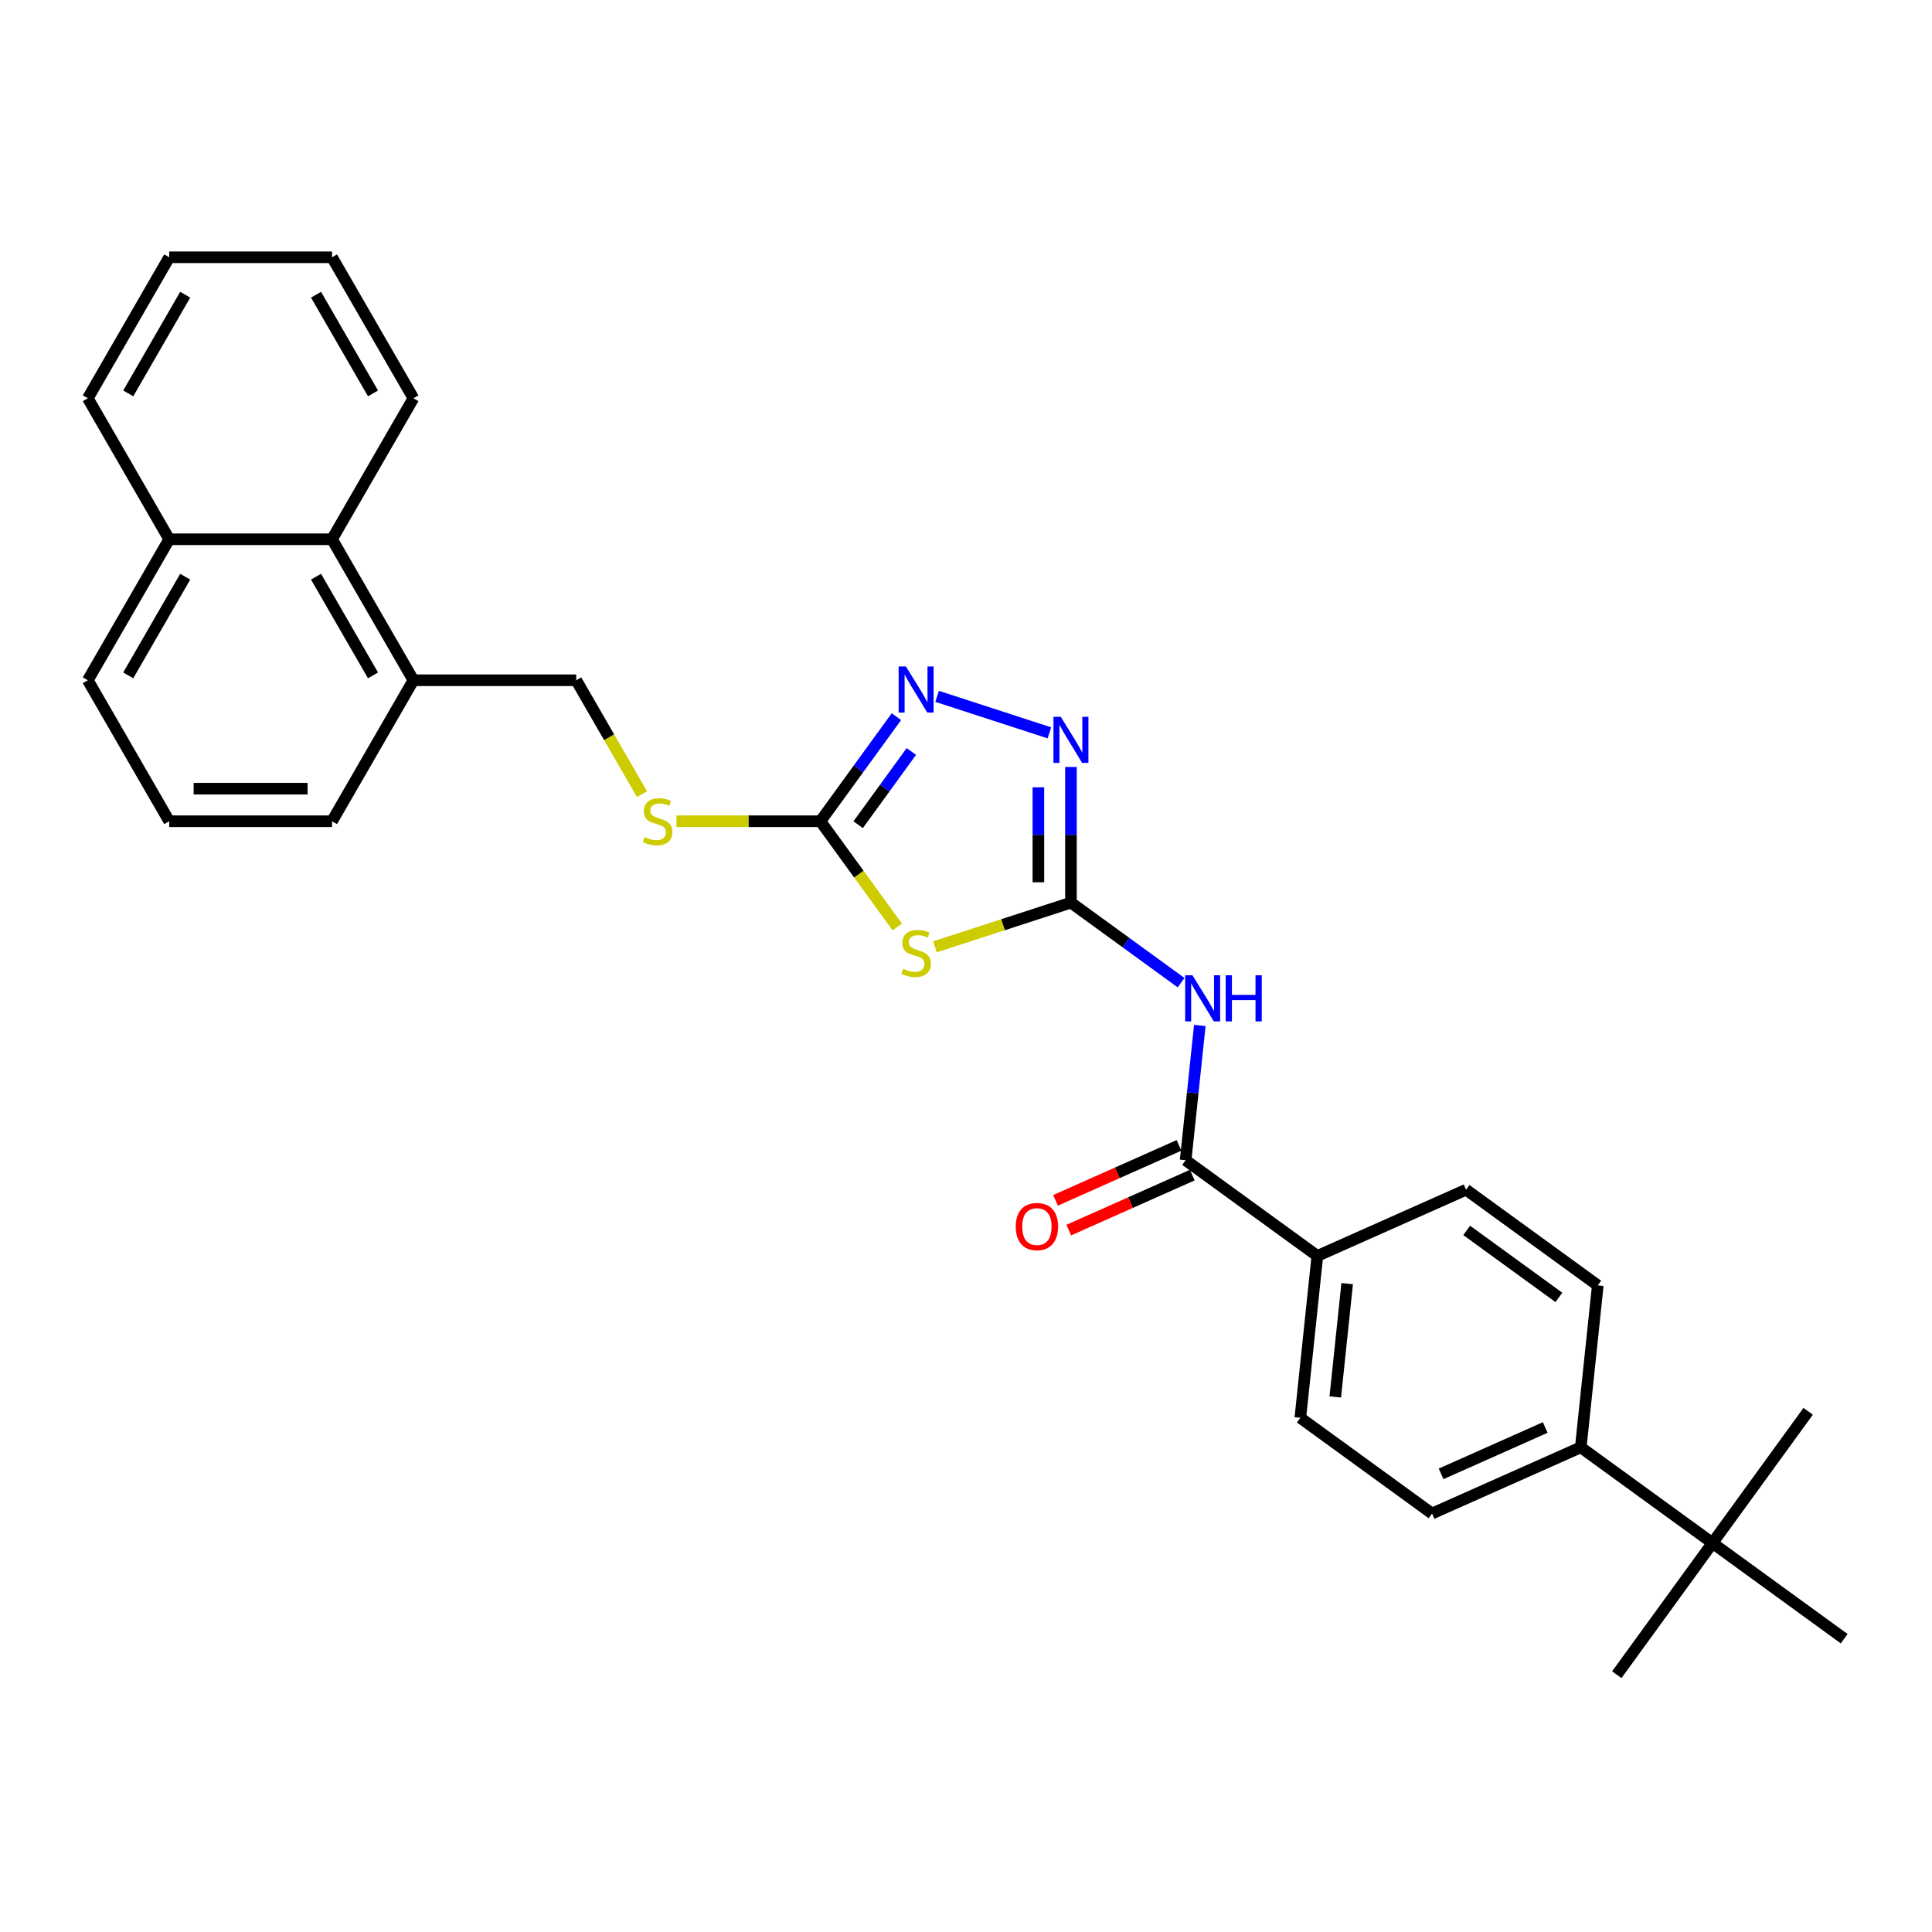 <?xml version='1.0' encoding='iso-8859-1'?>
<svg version='1.1' baseProfile='full'
              xmlns='http://www.w3.org/2000/svg'
                      xmlns:rdkit='http://www.rdkit.org/xml'
                      xmlns:xlink='http://www.w3.org/1999/xlink'
                  xml:space='preserve'
width='1000px' height='1000px' viewBox='0 0 1000 1000'>
<!-- END OF HEADER -->
<rect style='opacity:1.0;fill:#FFFFFF;stroke:none' width='1000' height='1000' x='0' y='0'> </rect>
<path class='bond-0' d='M 554.32,467.205 L 519.129,478.64' style='fill:none;fill-rule:evenodd;stroke:#000000;stroke-width:6px;stroke-linecap:butt;stroke-linejoin:miter;stroke-opacity:1' />
<path class='bond-0' d='M 519.129,478.64 L 483.937,490.074' style='fill:none;fill-rule:evenodd;stroke:#CCCC00;stroke-width:6px;stroke-linecap:butt;stroke-linejoin:miter;stroke-opacity:1' />
<path class='bond-1' d='M 554.32,467.205 L 582.828,487.917' style='fill:none;fill-rule:evenodd;stroke:#000000;stroke-width:6px;stroke-linecap:butt;stroke-linejoin:miter;stroke-opacity:1' />
<path class='bond-1' d='M 582.828,487.917 L 611.336,508.63' style='fill:none;fill-rule:evenodd;stroke:#0000FF;stroke-width:6px;stroke-linecap:butt;stroke-linejoin:miter;stroke-opacity:1' />
<path class='bond-3' d='M 554.32,467.205 L 554.32,432.092' style='fill:none;fill-rule:evenodd;stroke:#000000;stroke-width:6px;stroke-linecap:butt;stroke-linejoin:miter;stroke-opacity:1' />
<path class='bond-3' d='M 554.32,432.092 L 554.32,396.979' style='fill:none;fill-rule:evenodd;stroke:#0000FF;stroke-width:6px;stroke-linecap:butt;stroke-linejoin:miter;stroke-opacity:1' />
<path class='bond-3' d='M 537.467,456.671 L 537.467,432.092' style='fill:none;fill-rule:evenodd;stroke:#000000;stroke-width:6px;stroke-linecap:butt;stroke-linejoin:miter;stroke-opacity:1' />
<path class='bond-3' d='M 537.467,432.092 L 537.467,407.513' style='fill:none;fill-rule:evenodd;stroke:#0000FF;stroke-width:6px;stroke-linecap:butt;stroke-linejoin:miter;stroke-opacity:1' />
<path class='bond-2' d='M 464.421,479.814 L 444.535,452.443' style='fill:none;fill-rule:evenodd;stroke:#CCCC00;stroke-width:6px;stroke-linecap:butt;stroke-linejoin:miter;stroke-opacity:1' />
<path class='bond-2' d='M 444.535,452.443 L 424.649,425.073' style='fill:none;fill-rule:evenodd;stroke:#000000;stroke-width:6px;stroke-linecap:butt;stroke-linejoin:miter;stroke-opacity:1' />
<path class='bond-5' d='M 621.017,530.774 L 617.351,565.657' style='fill:none;fill-rule:evenodd;stroke:#0000FF;stroke-width:6px;stroke-linecap:butt;stroke-linejoin:miter;stroke-opacity:1' />
<path class='bond-5' d='M 617.351,565.657 L 613.684,600.539' style='fill:none;fill-rule:evenodd;stroke:#000000;stroke-width:6px;stroke-linecap:butt;stroke-linejoin:miter;stroke-opacity:1' />
<path class='bond-6' d='M 424.649,425.073 L 387.395,425.073' style='fill:none;fill-rule:evenodd;stroke:#000000;stroke-width:6px;stroke-linecap:butt;stroke-linejoin:miter;stroke-opacity:1' />
<path class='bond-6' d='M 387.395,425.073 L 350.142,425.073' style='fill:none;fill-rule:evenodd;stroke:#CCCC00;stroke-width:6px;stroke-linecap:butt;stroke-linejoin:miter;stroke-opacity:1' />
<path class='bond-29' d='M 424.649,425.073 L 444.314,398.006' style='fill:none;fill-rule:evenodd;stroke:#000000;stroke-width:6px;stroke-linecap:butt;stroke-linejoin:miter;stroke-opacity:1' />
<path class='bond-29' d='M 444.314,398.006 L 463.98,370.939' style='fill:none;fill-rule:evenodd;stroke:#0000FF;stroke-width:6px;stroke-linecap:butt;stroke-linejoin:miter;stroke-opacity:1' />
<path class='bond-29' d='M 444.183,426.859 L 457.949,407.912' style='fill:none;fill-rule:evenodd;stroke:#000000;stroke-width:6px;stroke-linecap:butt;stroke-linejoin:miter;stroke-opacity:1' />
<path class='bond-29' d='M 457.949,407.912 L 471.714,388.965' style='fill:none;fill-rule:evenodd;stroke:#0000FF;stroke-width:6px;stroke-linecap:butt;stroke-linejoin:miter;stroke-opacity:1' />
<path class='bond-4' d='M 543.164,379.315 L 485.043,360.43' style='fill:none;fill-rule:evenodd;stroke:#0000FF;stroke-width:6px;stroke-linecap:butt;stroke-linejoin:miter;stroke-opacity:1' />
<path class='bond-7' d='M 613.684,600.539 L 681.857,650.069' style='fill:none;fill-rule:evenodd;stroke:#000000;stroke-width:6px;stroke-linecap:butt;stroke-linejoin:miter;stroke-opacity:1' />
<path class='bond-11' d='M 610.257,592.841 L 578.297,607.071' style='fill:none;fill-rule:evenodd;stroke:#000000;stroke-width:6px;stroke-linecap:butt;stroke-linejoin:miter;stroke-opacity:1' />
<path class='bond-11' d='M 578.297,607.071 L 546.338,621.3' style='fill:none;fill-rule:evenodd;stroke:#FF0000;stroke-width:6px;stroke-linecap:butt;stroke-linejoin:miter;stroke-opacity:1' />
<path class='bond-11' d='M 617.112,608.237 L 585.152,622.467' style='fill:none;fill-rule:evenodd;stroke:#000000;stroke-width:6px;stroke-linecap:butt;stroke-linejoin:miter;stroke-opacity:1' />
<path class='bond-11' d='M 585.152,622.467 L 553.193,636.696' style='fill:none;fill-rule:evenodd;stroke:#FF0000;stroke-width:6px;stroke-linecap:butt;stroke-linejoin:miter;stroke-opacity:1' />
<path class='bond-13' d='M 332.298,411.068 L 315.274,381.582' style='fill:none;fill-rule:evenodd;stroke:#CCCC00;stroke-width:6px;stroke-linecap:butt;stroke-linejoin:miter;stroke-opacity:1' />
<path class='bond-13' d='M 315.274,381.582 L 298.251,352.097' style='fill:none;fill-rule:evenodd;stroke:#000000;stroke-width:6px;stroke-linecap:butt;stroke-linejoin:miter;stroke-opacity:1' />
<path class='bond-14' d='M 681.857,650.069 L 758.837,615.795' style='fill:none;fill-rule:evenodd;stroke:#000000;stroke-width:6px;stroke-linecap:butt;stroke-linejoin:miter;stroke-opacity:1' />
<path class='bond-15' d='M 681.857,650.069 L 673.049,733.873' style='fill:none;fill-rule:evenodd;stroke:#000000;stroke-width:6px;stroke-linecap:butt;stroke-linejoin:miter;stroke-opacity:1' />
<path class='bond-15' d='M 697.296,664.401 L 691.131,723.064' style='fill:none;fill-rule:evenodd;stroke:#000000;stroke-width:6px;stroke-linecap:butt;stroke-linejoin:miter;stroke-opacity:1' />
<path class='bond-8' d='M 886.373,798.659 L 818.201,749.129' style='fill:none;fill-rule:evenodd;stroke:#000000;stroke-width:6px;stroke-linecap:butt;stroke-linejoin:miter;stroke-opacity:1' />
<path class='bond-20' d='M 886.373,798.659 L 836.843,866.831' style='fill:none;fill-rule:evenodd;stroke:#000000;stroke-width:6px;stroke-linecap:butt;stroke-linejoin:miter;stroke-opacity:1' />
<path class='bond-21' d='M 886.373,798.659 L 935.903,730.487' style='fill:none;fill-rule:evenodd;stroke:#000000;stroke-width:6px;stroke-linecap:butt;stroke-linejoin:miter;stroke-opacity:1' />
<path class='bond-22' d='M 886.373,798.659 L 954.545,848.189' style='fill:none;fill-rule:evenodd;stroke:#000000;stroke-width:6px;stroke-linecap:butt;stroke-linejoin:miter;stroke-opacity:1' />
<path class='bond-9' d='M 818.201,749.129 L 741.221,783.403' style='fill:none;fill-rule:evenodd;stroke:#000000;stroke-width:6px;stroke-linecap:butt;stroke-linejoin:miter;stroke-opacity:1' />
<path class='bond-9' d='M 799.799,738.874 L 745.913,762.866' style='fill:none;fill-rule:evenodd;stroke:#000000;stroke-width:6px;stroke-linecap:butt;stroke-linejoin:miter;stroke-opacity:1' />
<path class='bond-30' d='M 818.201,749.129 L 827.009,665.325' style='fill:none;fill-rule:evenodd;stroke:#000000;stroke-width:6px;stroke-linecap:butt;stroke-linejoin:miter;stroke-opacity:1' />
<path class='bond-10' d='M 171.853,279.121 L 213.985,352.097' style='fill:none;fill-rule:evenodd;stroke:#000000;stroke-width:6px;stroke-linecap:butt;stroke-linejoin:miter;stroke-opacity:1' />
<path class='bond-10' d='M 163.577,298.494 L 193.07,349.577' style='fill:none;fill-rule:evenodd;stroke:#000000;stroke-width:6px;stroke-linecap:butt;stroke-linejoin:miter;stroke-opacity:1' />
<path class='bond-18' d='M 171.853,279.121 L 87.587,279.121' style='fill:none;fill-rule:evenodd;stroke:#000000;stroke-width:6px;stroke-linecap:butt;stroke-linejoin:miter;stroke-opacity:1' />
<path class='bond-24' d='M 171.853,279.121 L 213.985,206.145' style='fill:none;fill-rule:evenodd;stroke:#000000;stroke-width:6px;stroke-linecap:butt;stroke-linejoin:miter;stroke-opacity:1' />
<path class='bond-12' d='M 213.985,352.097 L 298.251,352.097' style='fill:none;fill-rule:evenodd;stroke:#000000;stroke-width:6px;stroke-linecap:butt;stroke-linejoin:miter;stroke-opacity:1' />
<path class='bond-23' d='M 213.985,352.097 L 171.853,425.073' style='fill:none;fill-rule:evenodd;stroke:#000000;stroke-width:6px;stroke-linecap:butt;stroke-linejoin:miter;stroke-opacity:1' />
<path class='bond-16' d='M 758.837,615.795 L 827.009,665.325' style='fill:none;fill-rule:evenodd;stroke:#000000;stroke-width:6px;stroke-linecap:butt;stroke-linejoin:miter;stroke-opacity:1' />
<path class='bond-16' d='M 759.157,636.859 L 806.877,671.53' style='fill:none;fill-rule:evenodd;stroke:#000000;stroke-width:6px;stroke-linecap:butt;stroke-linejoin:miter;stroke-opacity:1' />
<path class='bond-17' d='M 673.049,733.873 L 741.221,783.403' style='fill:none;fill-rule:evenodd;stroke:#000000;stroke-width:6px;stroke-linecap:butt;stroke-linejoin:miter;stroke-opacity:1' />
<path class='bond-26' d='M 87.587,279.121 L 45.455,206.145' style='fill:none;fill-rule:evenodd;stroke:#000000;stroke-width:6px;stroke-linecap:butt;stroke-linejoin:miter;stroke-opacity:1' />
<path class='bond-31' d='M 87.587,279.121 L 45.455,352.097' style='fill:none;fill-rule:evenodd;stroke:#000000;stroke-width:6px;stroke-linecap:butt;stroke-linejoin:miter;stroke-opacity:1' />
<path class='bond-31' d='M 95.863,298.494 L 66.37,349.577' style='fill:none;fill-rule:evenodd;stroke:#000000;stroke-width:6px;stroke-linecap:butt;stroke-linejoin:miter;stroke-opacity:1' />
<path class='bond-19' d='M 87.587,425.073 L 171.853,425.073' style='fill:none;fill-rule:evenodd;stroke:#000000;stroke-width:6px;stroke-linecap:butt;stroke-linejoin:miter;stroke-opacity:1' />
<path class='bond-19' d='M 100.227,408.22 L 159.213,408.22' style='fill:none;fill-rule:evenodd;stroke:#000000;stroke-width:6px;stroke-linecap:butt;stroke-linejoin:miter;stroke-opacity:1' />
<path class='bond-25' d='M 87.587,425.073 L 45.455,352.097' style='fill:none;fill-rule:evenodd;stroke:#000000;stroke-width:6px;stroke-linecap:butt;stroke-linejoin:miter;stroke-opacity:1' />
<path class='bond-27' d='M 213.985,206.145 L 171.853,133.169' style='fill:none;fill-rule:evenodd;stroke:#000000;stroke-width:6px;stroke-linecap:butt;stroke-linejoin:miter;stroke-opacity:1' />
<path class='bond-27' d='M 193.07,203.625 L 163.577,152.541' style='fill:none;fill-rule:evenodd;stroke:#000000;stroke-width:6px;stroke-linecap:butt;stroke-linejoin:miter;stroke-opacity:1' />
<path class='bond-32' d='M 45.455,206.145 L 87.587,133.169' style='fill:none;fill-rule:evenodd;stroke:#000000;stroke-width:6px;stroke-linecap:butt;stroke-linejoin:miter;stroke-opacity:1' />
<path class='bond-32' d='M 66.37,203.625 L 95.863,152.541' style='fill:none;fill-rule:evenodd;stroke:#000000;stroke-width:6px;stroke-linecap:butt;stroke-linejoin:miter;stroke-opacity:1' />
<path class='bond-28' d='M 171.853,133.169 L 87.587,133.169' style='fill:none;fill-rule:evenodd;stroke:#000000;stroke-width:6px;stroke-linecap:butt;stroke-linejoin:miter;stroke-opacity:1' />
<path  class='atom-1' d='M 467.438 501.435
Q 467.708 501.537, 468.82 502.008
Q 469.932 502.48, 471.146 502.784
Q 472.393 503.053, 473.606 503.053
Q 475.864 503.053, 477.179 501.975
Q 478.494 500.862, 478.494 498.941
Q 478.494 497.627, 477.819 496.818
Q 477.179 496.009, 476.168 495.571
Q 475.157 495.132, 473.471 494.627
Q 471.348 493.986, 470.067 493.38
Q 468.82 492.773, 467.91 491.492
Q 467.033 490.211, 467.033 488.054
Q 467.033 485.054, 469.056 483.2
Q 471.112 481.347, 475.157 481.347
Q 477.921 481.347, 481.055 482.661
L 480.28 485.257
Q 477.415 484.077, 475.258 484.077
Q 472.932 484.077, 471.651 485.054
Q 470.37 485.998, 470.404 487.65
Q 470.404 488.93, 471.044 489.706
Q 471.719 490.481, 472.662 490.919
Q 473.64 491.357, 475.258 491.863
Q 477.415 492.537, 478.696 493.211
Q 479.977 493.885, 480.887 495.267
Q 481.83 496.615, 481.83 498.941
Q 481.83 502.244, 479.606 504.031
Q 477.415 505.784, 473.741 505.784
Q 471.618 505.784, 470 505.312
Q 468.415 504.874, 466.528 504.098
L 467.438 501.435
' fill='#CCCC00'/>
<path  class='atom-2' d='M 617.218 504.803
L 625.037 517.443
Q 625.813 518.69, 627.06 520.949
Q 628.307 523.207, 628.374 523.342
L 628.374 504.803
L 631.543 504.803
L 631.543 528.667
L 628.273 528.667
L 619.88 514.848
Q 618.903 513.23, 617.858 511.376
Q 616.847 509.522, 616.543 508.949
L 616.543 528.667
L 613.442 528.667
L 613.442 504.803
L 617.218 504.803
' fill='#0000FF'/>
<path  class='atom-2' d='M 634.408 504.803
L 637.644 504.803
L 637.644 514.949
L 649.845 514.949
L 649.845 504.803
L 653.081 504.803
L 653.081 528.667
L 649.845 528.667
L 649.845 517.645
L 637.644 517.645
L 637.644 528.667
L 634.408 528.667
L 634.408 504.803
' fill='#0000FF'/>
<path  class='atom-4' d='M 549.045 371.008
L 556.865 383.648
Q 557.64 384.895, 558.888 387.153
Q 560.135 389.412, 560.202 389.546
L 560.202 371.008
L 563.371 371.008
L 563.371 394.872
L 560.101 394.872
L 551.708 381.052
Q 550.731 379.434, 549.686 377.581
Q 548.675 375.727, 548.371 375.154
L 548.371 394.872
L 545.27 394.872
L 545.27 371.008
L 549.045 371.008
' fill='#0000FF'/>
<path  class='atom-5' d='M 468.904 344.968
L 476.724 357.608
Q 477.499 358.855, 478.746 361.114
Q 479.993 363.372, 480.061 363.507
L 480.061 344.968
L 483.229 344.968
L 483.229 368.832
L 479.96 368.832
L 471.567 355.013
Q 470.589 353.395, 469.545 351.541
Q 468.533 349.687, 468.23 349.114
L 468.23 368.832
L 465.129 368.832
L 465.129 344.968
L 468.904 344.968
' fill='#0000FF'/>
<path  class='atom-7' d='M 333.642 433.263
Q 333.912 433.364, 335.024 433.836
Q 336.137 434.308, 337.35 434.612
Q 338.597 434.881, 339.811 434.881
Q 342.069 434.881, 343.384 433.803
Q 344.698 432.69, 344.698 430.769
Q 344.698 429.454, 344.024 428.646
Q 343.384 427.837, 342.372 427.398
Q 341.361 426.96, 339.676 426.455
Q 337.552 425.814, 336.272 425.208
Q 335.024 424.601, 334.114 423.32
Q 333.238 422.039, 333.238 419.882
Q 333.238 416.882, 335.26 415.028
Q 337.316 413.174, 341.361 413.174
Q 344.125 413.174, 347.26 414.489
L 346.485 417.084
Q 343.619 415.905, 341.462 415.905
Q 339.137 415.905, 337.856 416.882
Q 336.575 417.826, 336.609 419.477
Q 336.609 420.758, 337.249 421.534
Q 337.923 422.309, 338.867 422.747
Q 339.844 423.185, 341.462 423.691
Q 343.619 424.365, 344.9 425.039
Q 346.181 425.713, 347.091 427.095
Q 348.035 428.443, 348.035 430.769
Q 348.035 434.072, 345.81 435.859
Q 343.619 437.611, 339.946 437.611
Q 337.822 437.611, 336.204 437.139
Q 334.62 436.701, 332.732 435.926
L 333.642 433.263
' fill='#CCCC00'/>
<path  class='atom-12' d='M 525.75 634.881
Q 525.75 629.15, 528.581 625.948
Q 531.412 622.746, 536.704 622.746
Q 541.996 622.746, 544.827 625.948
Q 547.659 629.15, 547.659 634.881
Q 547.659 640.678, 544.794 643.981
Q 541.929 647.251, 536.704 647.251
Q 531.446 647.251, 528.581 643.981
Q 525.75 640.712, 525.75 634.881
M 536.704 644.554
Q 540.344 644.554, 542.299 642.127
Q 544.288 639.667, 544.288 634.881
Q 544.288 630.195, 542.299 627.836
Q 540.344 625.443, 536.704 625.443
Q 533.064 625.443, 531.075 627.802
Q 529.12 630.162, 529.12 634.881
Q 529.12 639.701, 531.075 642.127
Q 533.064 644.554, 536.704 644.554
' fill='#FF0000'/>
</svg>

